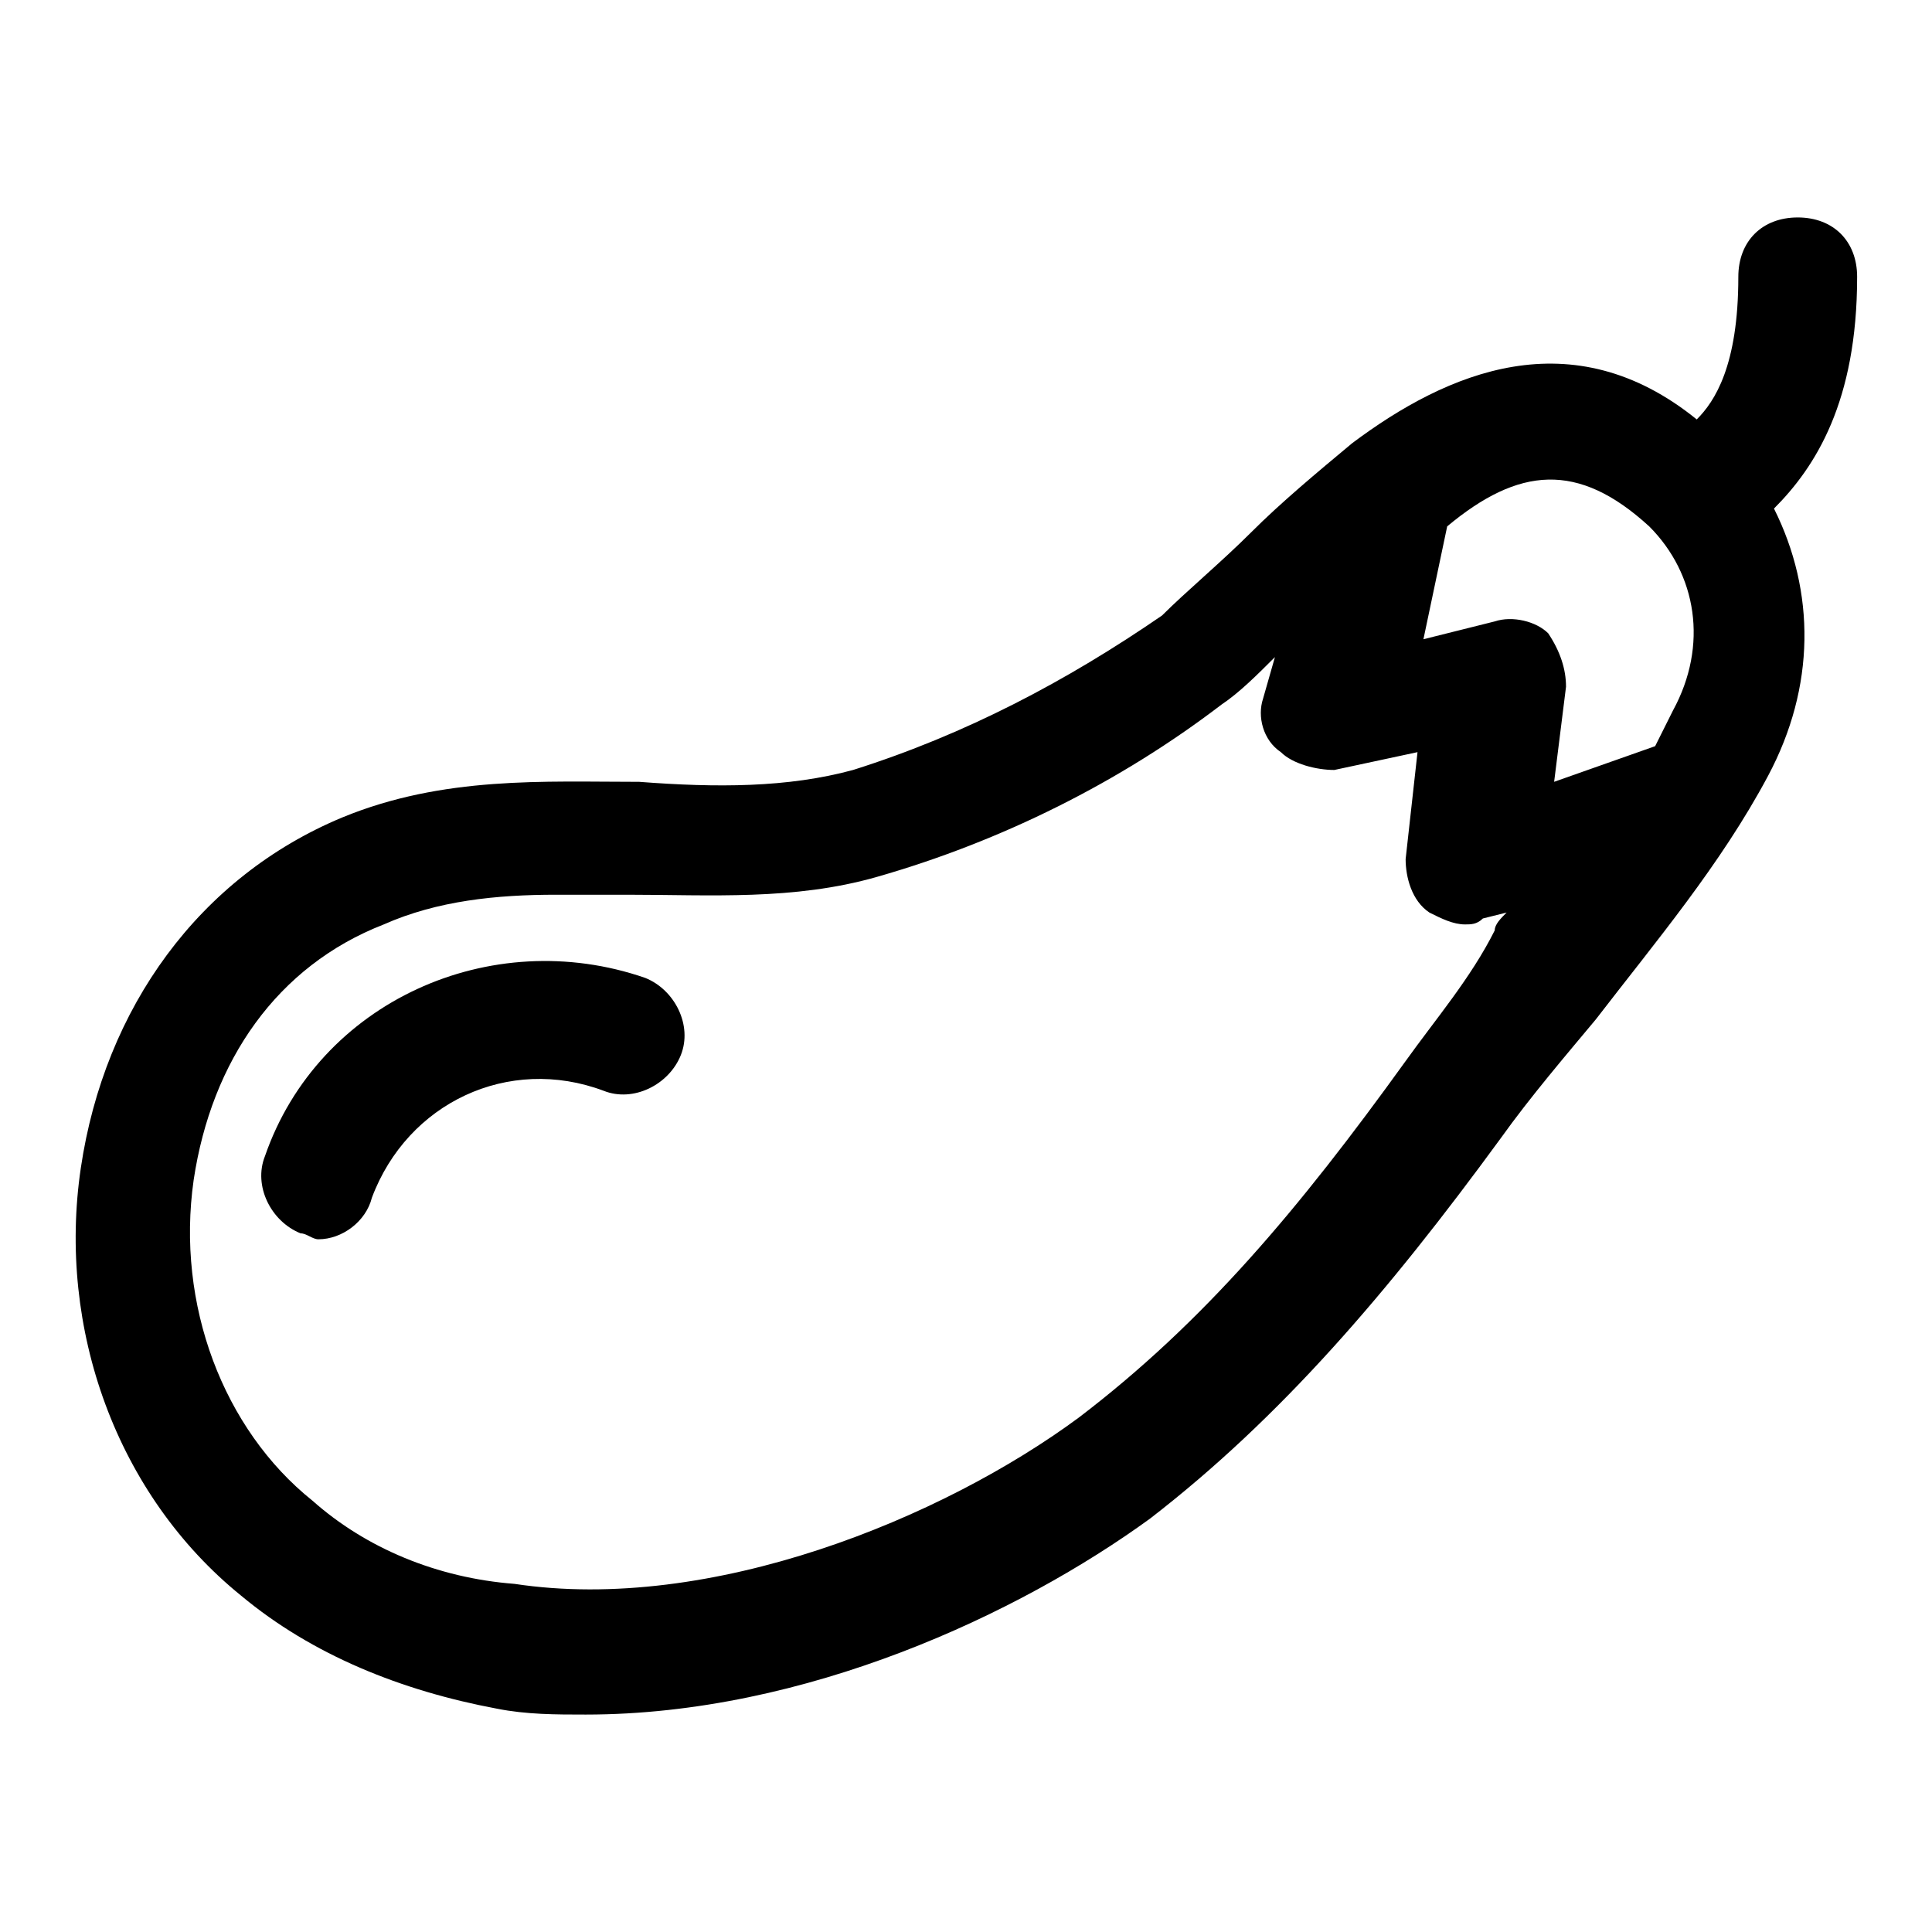 <?xml version="1.0" encoding="UTF-8"?>
<!-- The Best Svg Icon site in the world: iconSvg.co, Visit us! https://iconsvg.co -->
<svg fill="#000000" width="800px" height="800px" version="1.1" viewBox="144 144 512 512" xmlns="http://www.w3.org/2000/svg">
 <g>
  <path d="m314.98 403.15c-40.934-14.168-86.594 6.297-100.76 47.23-3.148 7.871 1.574 17.32 9.445 20.469 1.574 0 3.148 1.574 4.723 1.574 6.297 0 12.594-4.723 14.168-11.02 9.445-25.191 36.211-37.785 61.402-28.34 7.871 3.148 17.32-1.574 20.469-9.445 3.148-7.875-1.574-17.32-9.445-20.469z"/>
  <path d="m636.16 217.37c0-9.445-6.297-15.742-15.742-15.742-9.445 0-15.742 6.297-15.742 15.742 0 23.617-6.297 33.062-11.02 37.785-33.062-26.766-66.125-12.594-91.316 6.297-9.445 7.871-18.895 15.742-26.766 23.617-7.871 7.871-17.32 15.742-23.617 22.043-25.191 17.32-51.957 31.488-81.867 40.934-17.32 4.723-36.211 4.723-56.68 3.148-25.191 0-51.957-1.574-78.719 9.445-37.785 15.742-62.977 50.383-69.273 92.891-6.297 42.508 9.445 86.594 42.508 113.36 18.895 15.742 42.508 25.191 67.699 29.914 7.871 1.574 15.742 1.574 23.617 1.574 58.254 0 114.93-26.766 149.57-51.957 34.637-26.766 62.977-59.828 92.891-100.76 7.871-11.02 17.32-22.043 25.191-31.488 15.742-20.469 33.062-40.934 45.656-64.551 12.594-23.617 12.594-48.805 1.574-70.848 11.012-11.016 22.035-28.336 22.035-61.398zm-55.105 66.125c12.594 12.594 15.742 31.488 6.297 48.805-1.574 3.148-3.148 6.297-4.723 9.445l-26.766 9.445 3.148-25.191c0-4.723-1.574-9.445-4.723-14.168-3.148-3.148-9.445-4.723-14.168-3.148l-18.895 4.723 6.297-29.914c18.895-15.738 34.641-17.312 53.531 0.004zm-64.551 141.7c-28.34 39.359-53.531 69.273-86.594 94.465-36.211 26.766-97.613 51.957-149.57 44.082-20.465-1.57-39.355-9.445-53.527-22.039-23.617-18.895-36.211-51.957-31.488-85.02 4.723-31.488 22.043-56.68 50.383-67.699 14.168-6.297 29.914-7.871 45.656-7.871h18.895c22.043 0 44.082 1.574 66.125-4.723 33.062-9.445 64.551-25.191 91.316-45.656 4.723-3.148 9.445-7.871 14.168-12.594l-3.148 11.02c-1.574 4.723 0 11.02 4.723 14.168 3.148 3.148 9.445 4.723 14.168 4.723l22.043-4.723-3.148 28.34c0 4.723 1.574 11.02 6.297 14.168 3.148 1.574 6.297 3.148 9.445 3.148 1.574 0 3.148 0 4.723-1.574l6.297-1.574c-1.574 1.574-3.148 3.148-3.148 4.723-6.293 12.598-15.742 23.617-23.613 34.637z"/>
 </g>
</svg>